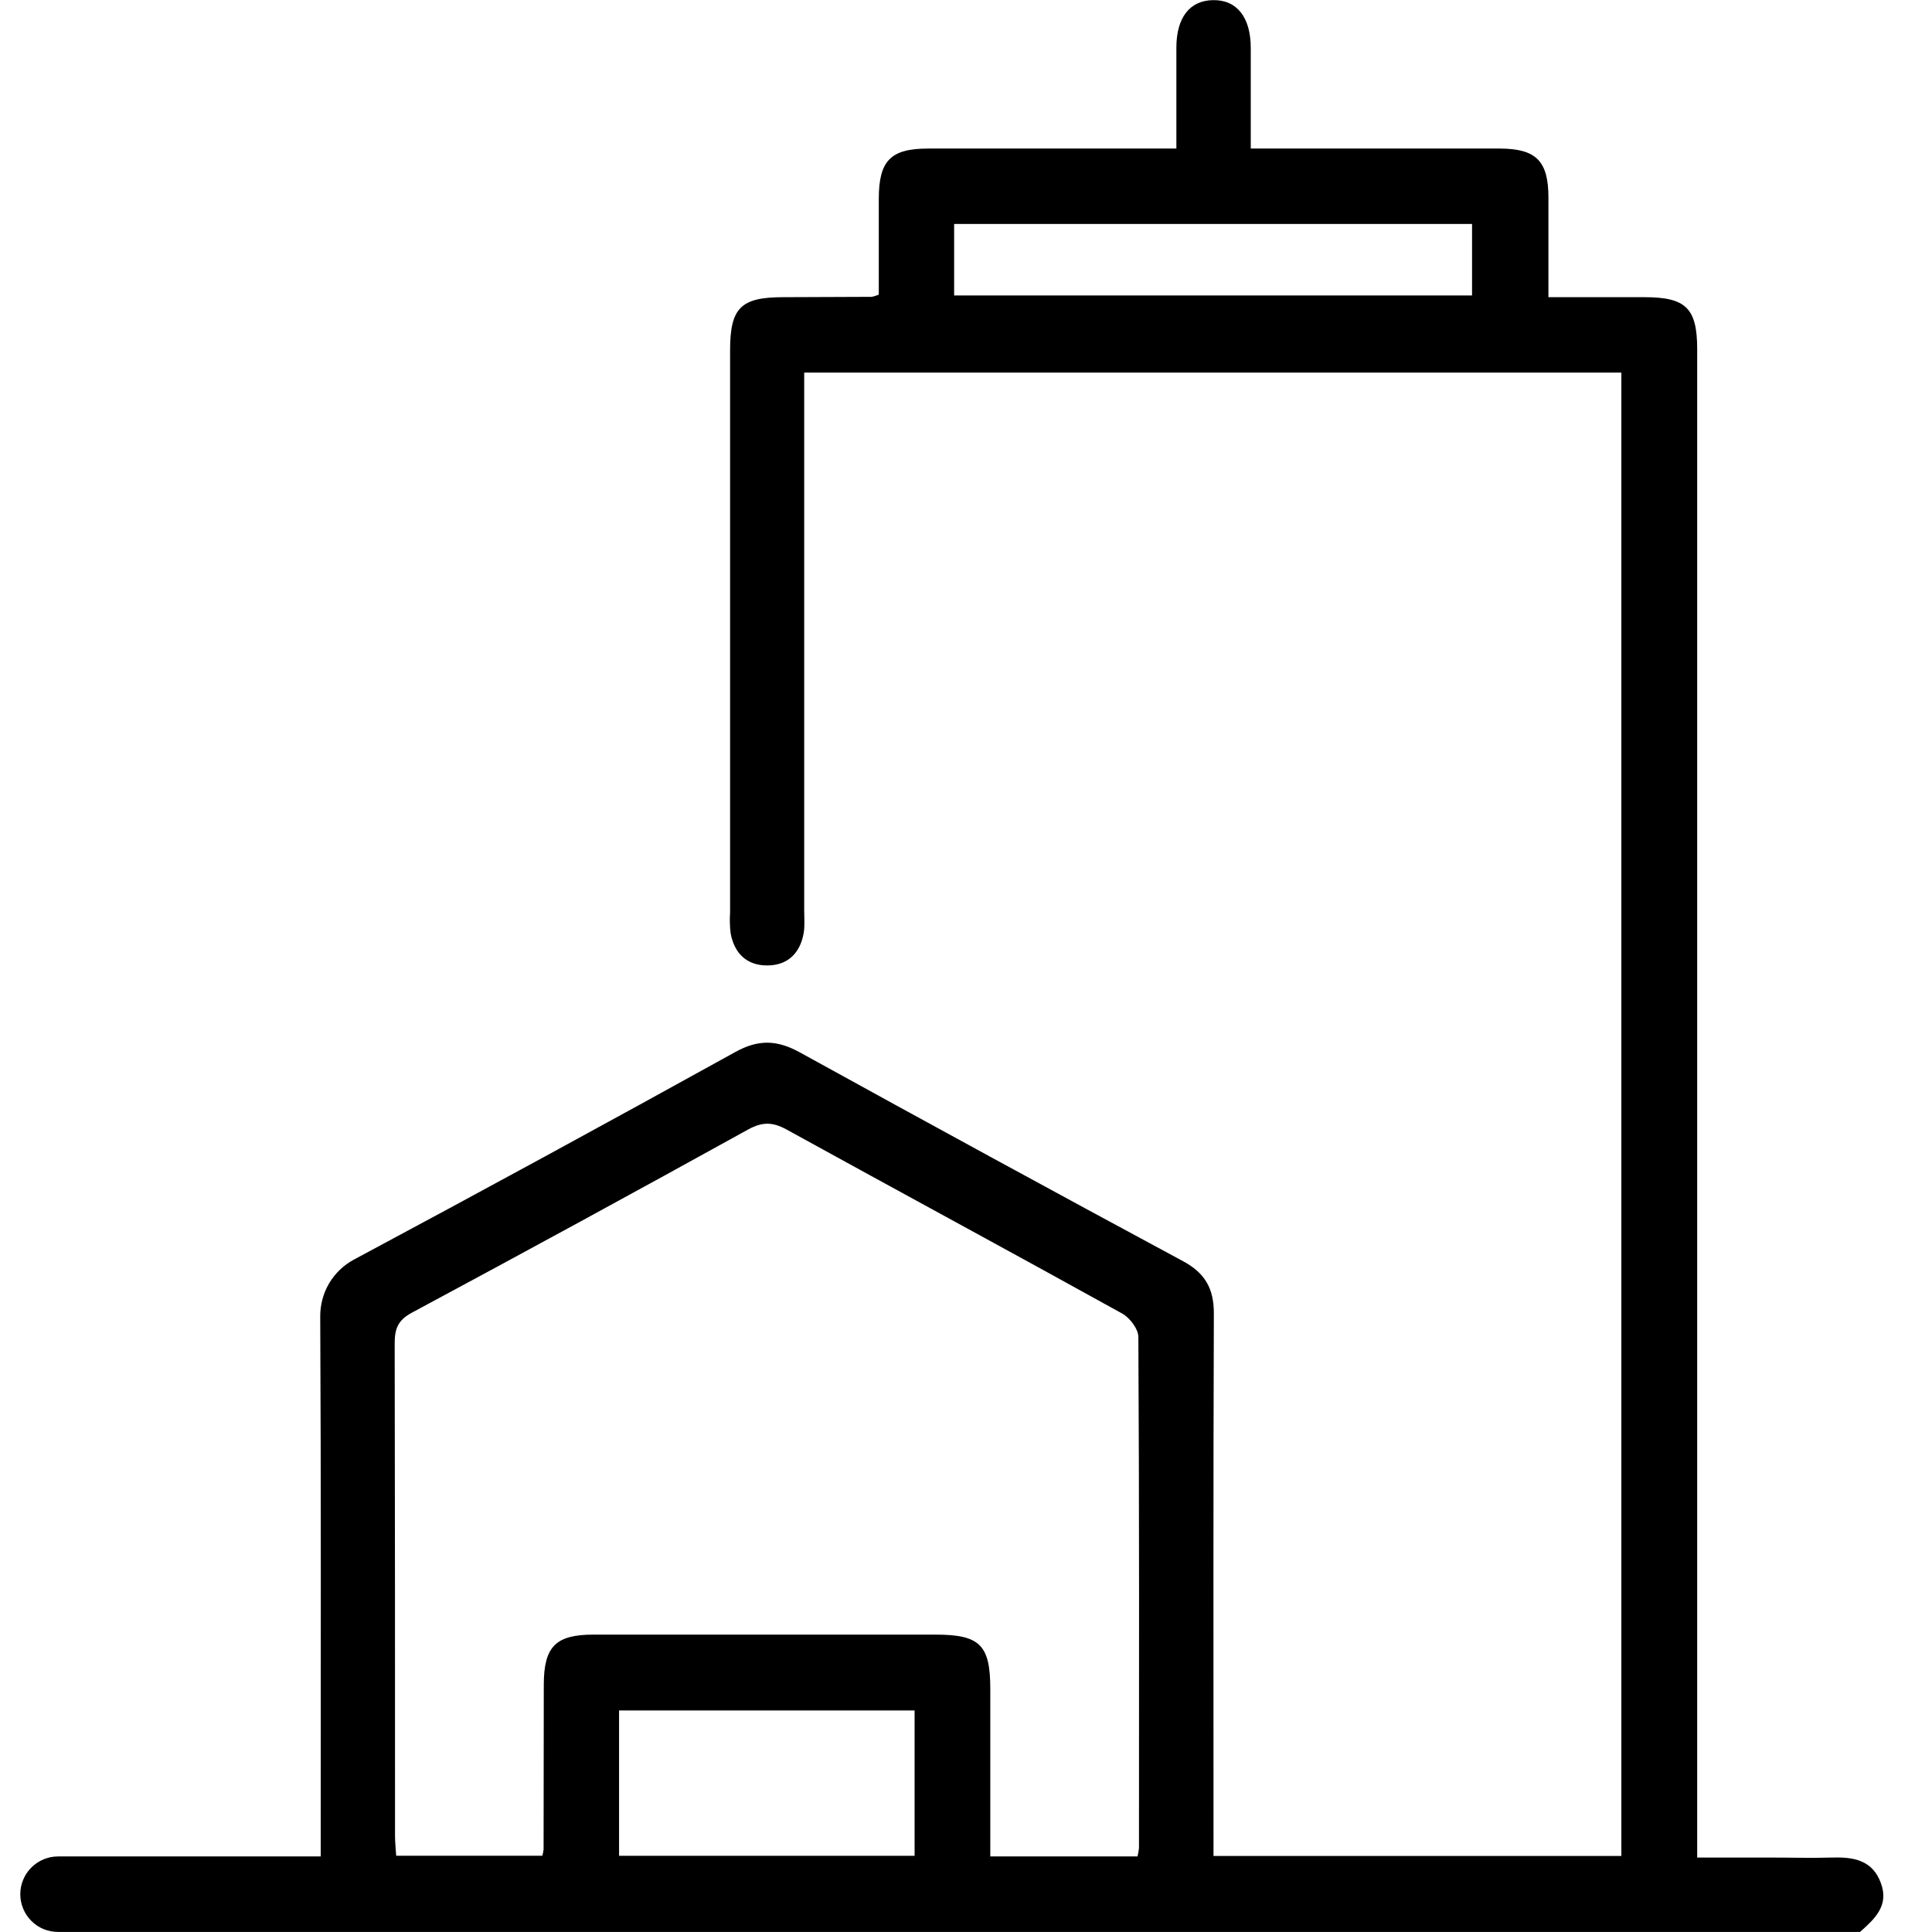 <svg width="28" height="28" viewBox="0 0 28 28" fill="none" xmlns="http://www.w3.org/2000/svg">
<g clip-path="url(#clip0_52_678)">
<path d="M27.259 27.291C27.137 26.953 26.855 26.911 26.544 26.921C26.252 26.93 25.96 26.921 25.668 26.921H24.597V26.432C24.597 19.309 24.597 12.186 24.597 5.063C24.597 4.468 24.435 4.308 23.837 4.307C23.381 4.307 22.924 4.307 22.441 4.307C22.441 3.8 22.441 3.33 22.441 2.863C22.441 2.333 22.262 2.154 21.735 2.153C20.657 2.152 19.579 2.152 18.5 2.153H18.127C18.127 1.636 18.127 1.166 18.127 0.696C18.127 0.249 17.924 -0.005 17.578 0.002C17.243 0.008 17.052 0.253 17.049 0.682C17.049 1.162 17.049 1.641 17.049 2.153H16.69C15.611 2.153 14.533 2.153 13.454 2.153C12.907 2.153 12.737 2.327 12.736 2.882C12.736 3.349 12.736 3.816 12.736 4.27C12.703 4.284 12.669 4.295 12.634 4.302C12.207 4.304 11.78 4.306 11.353 4.307C10.734 4.307 10.581 4.462 10.581 5.08C10.581 7.795 10.581 10.51 10.581 13.225C10.574 13.325 10.577 13.427 10.589 13.527C10.643 13.817 10.822 13.992 11.118 13.992C11.414 13.992 11.595 13.816 11.647 13.526C11.666 13.417 11.655 13.302 11.655 13.19C11.655 10.721 11.655 8.253 11.655 5.786V5.4H23.498V26.898H17.587V26.505C17.587 24.014 17.583 21.524 17.592 19.033C17.592 18.675 17.464 18.45 17.149 18.28C15.292 17.28 13.44 16.271 11.594 15.253C11.264 15.071 10.993 15.06 10.656 15.247C8.821 16.262 6.979 17.265 5.129 18.255C4.98 18.335 4.856 18.454 4.77 18.599C4.684 18.745 4.64 18.911 4.641 19.08C4.654 21.56 4.648 24.039 4.648 26.519V26.905H0.841C0.696 26.905 0.557 26.963 0.454 27.066C0.352 27.168 0.294 27.307 0.294 27.452C0.294 27.524 0.308 27.595 0.336 27.662C0.363 27.728 0.403 27.788 0.454 27.839C0.505 27.89 0.565 27.93 0.631 27.958C0.698 27.985 0.769 27.999 0.841 27.999H26.957C27.169 27.811 27.381 27.618 27.259 27.291ZM21.334 4.282H13.828V3.246H21.334V4.282ZM13.255 26.896H8.972V24.789H13.255V26.896ZM16.507 26.783C16.503 26.824 16.496 26.865 16.486 26.905H14.352C14.352 26.086 14.352 25.282 14.352 24.477C14.352 23.839 14.201 23.69 13.556 23.69C11.904 23.69 10.253 23.69 8.602 23.69C8.053 23.69 7.882 23.863 7.881 24.417C7.88 25.213 7.878 26.01 7.878 26.806C7.874 26.836 7.868 26.866 7.86 26.895H5.742C5.736 26.801 5.725 26.703 5.725 26.606C5.725 24.228 5.725 21.85 5.72 19.471C5.72 19.26 5.764 19.134 5.97 19.024C7.6 18.149 9.225 17.264 10.845 16.368C11.048 16.257 11.198 16.26 11.396 16.368C13.017 17.261 14.645 18.14 16.264 19.037C16.374 19.098 16.498 19.261 16.498 19.377C16.512 21.848 16.508 24.316 16.507 26.783Z" fill="black"/>
</g>
<defs>
<clipPath id="clip0_52_678">
<rect width="27" height="28" fill="white" transform="translate(0.294)"/>
</clipPath>
</defs>
</svg>
